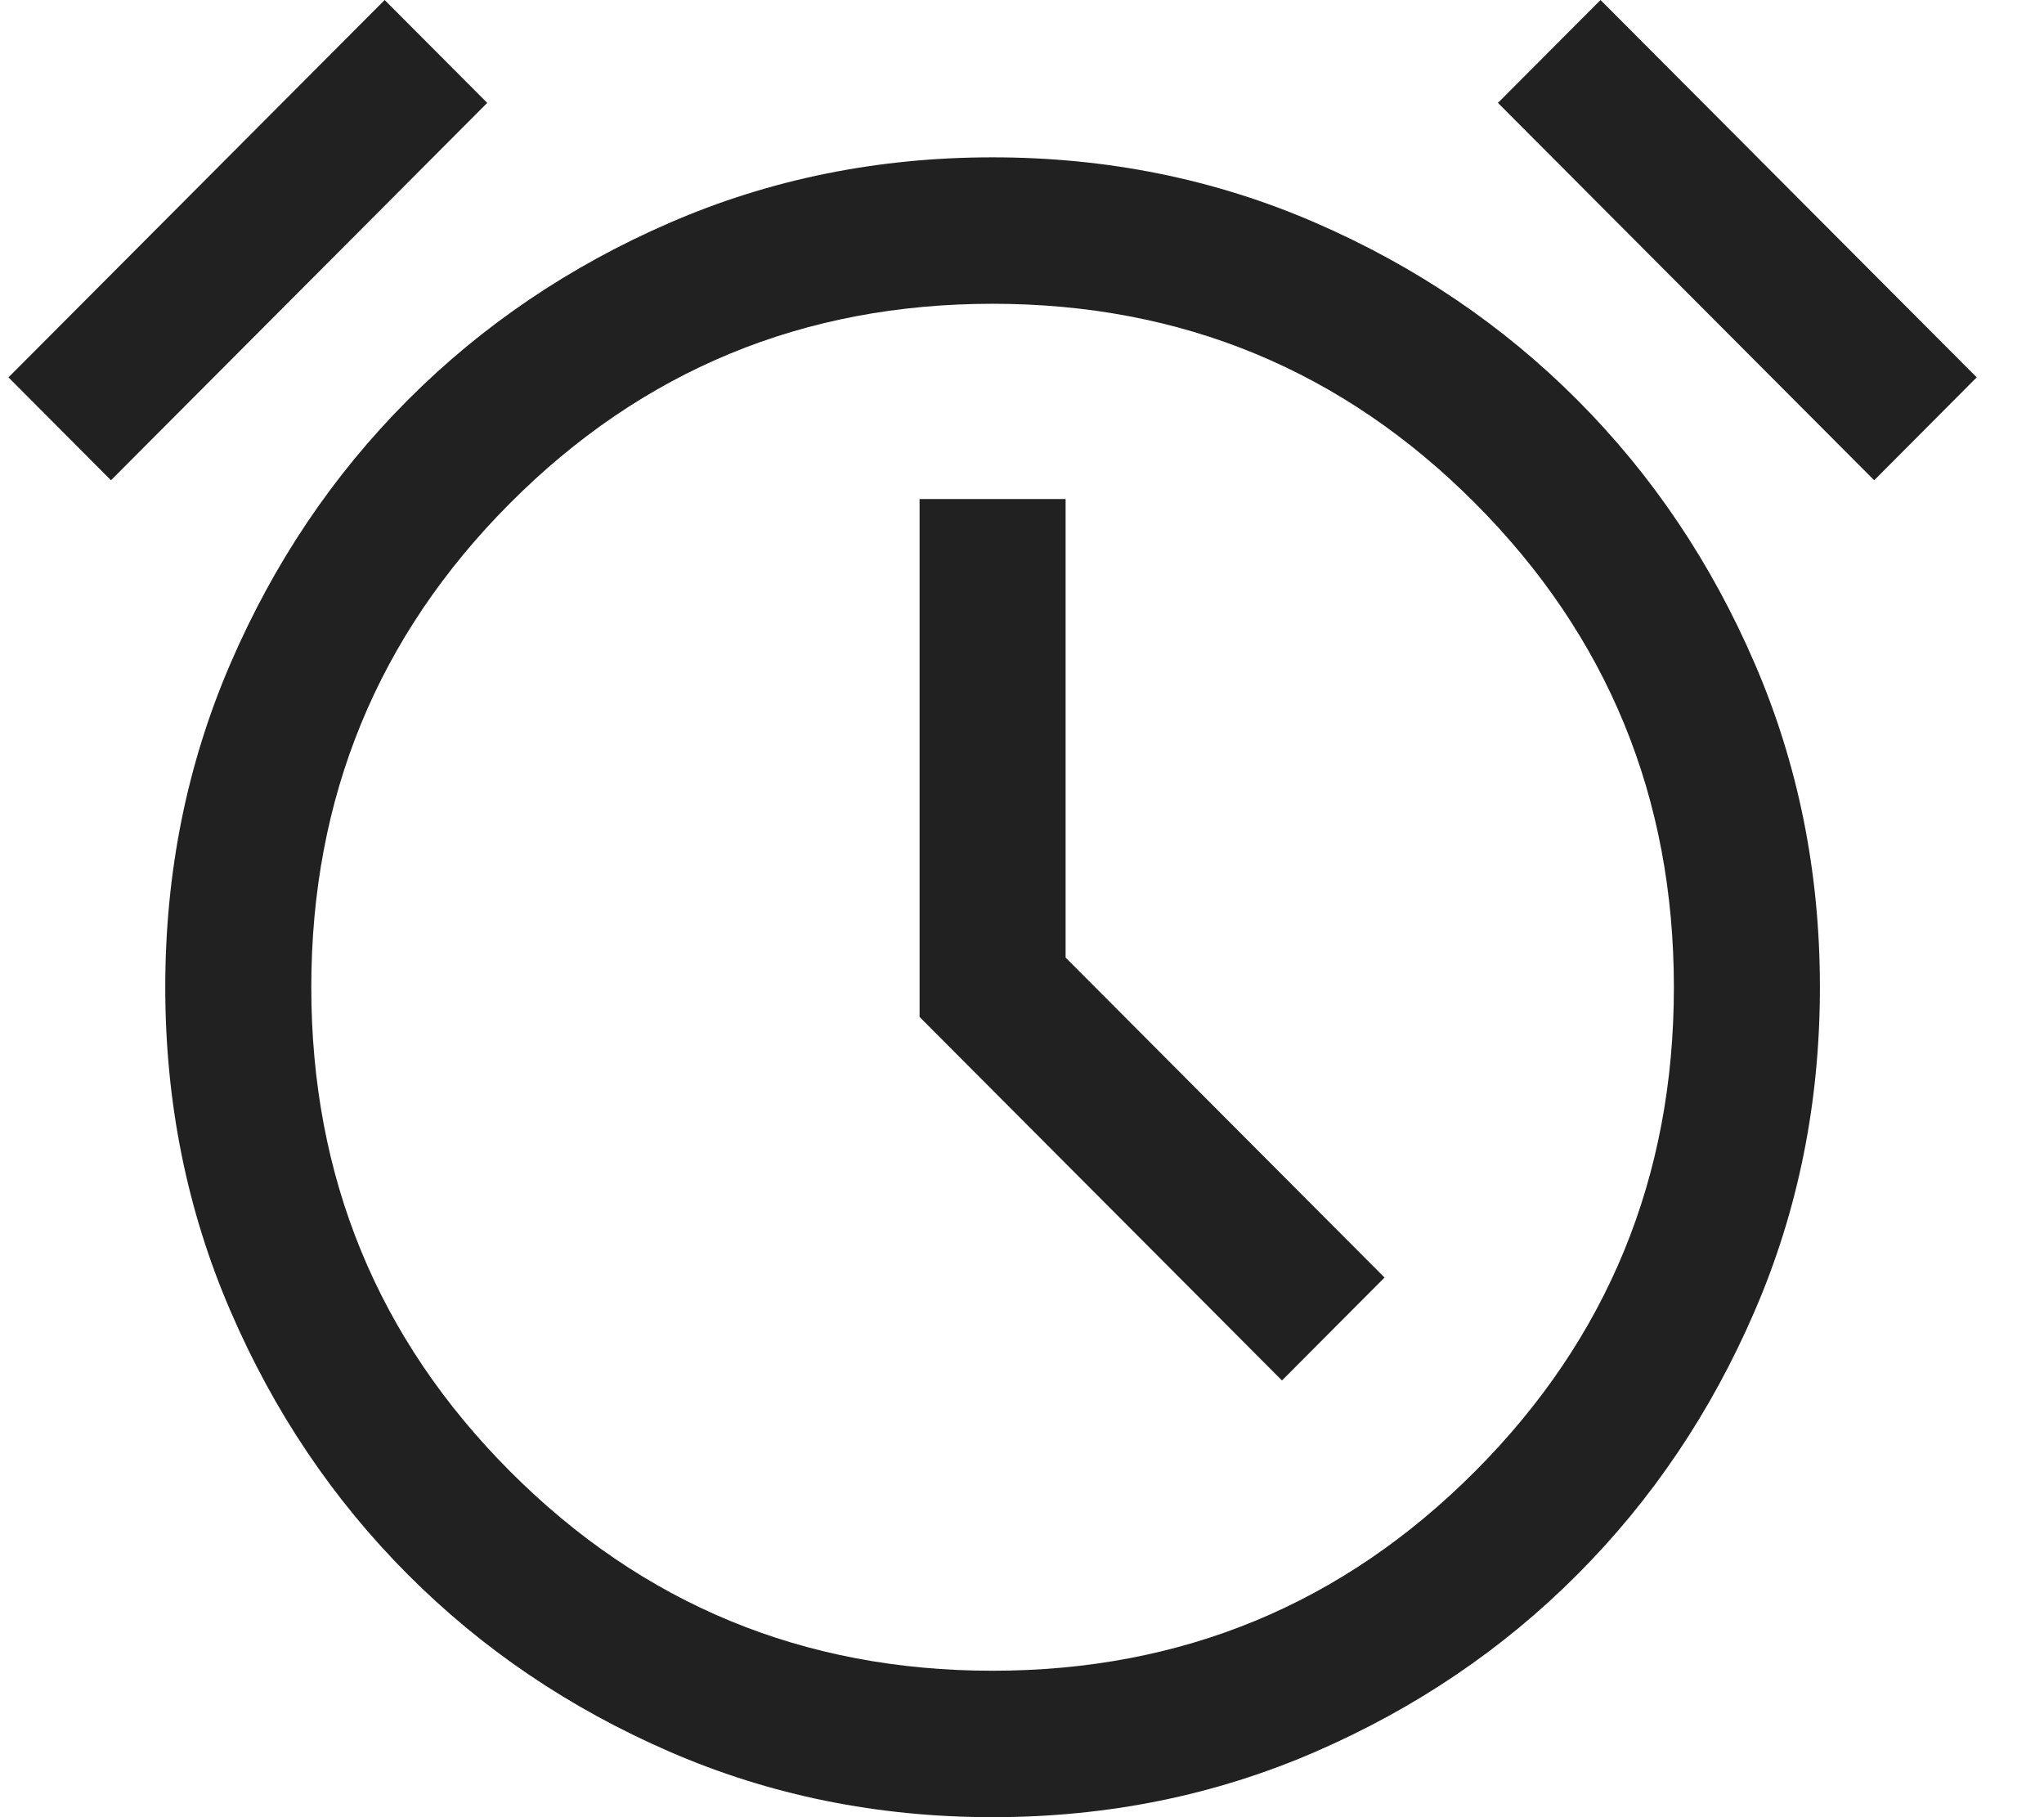 <svg width="27" height="24" viewBox="0 0 27 24" fill="none" xmlns="http://www.w3.org/2000/svg">
<path d="M13.111 24C11.595 24 10.174 23.712 8.849 23.137C7.524 22.562 6.368 21.78 5.383 20.791C4.397 19.802 3.617 18.643 3.044 17.314C2.47 15.985 2.183 14.56 2.183 13.039C2.183 11.518 2.47 10.093 3.044 8.764C3.617 7.435 4.397 6.276 5.383 5.287C6.368 4.298 7.524 3.516 8.849 2.941C10.174 2.366 11.595 2.078 13.111 2.078C14.628 2.078 16.049 2.366 17.374 2.941C18.699 3.516 19.855 4.298 20.84 5.287C21.826 6.276 22.606 7.435 23.179 8.764C23.753 10.093 24.04 11.518 24.04 13.039C24.04 14.56 23.753 15.985 23.179 17.314C22.606 18.643 21.826 19.802 20.84 20.791C19.855 21.78 18.699 22.562 17.374 23.137C16.049 23.712 14.628 24 13.111 24ZM16.934 18.232L18.289 16.873L14.076 12.647V6.591H12.147V13.431L16.934 18.232ZM5.081 0L6.436 1.359L1.466 6.343L0.112 4.984L5.081 0ZM21.142 0L26.111 4.984L24.757 6.343L19.787 1.359L21.142 0ZM13.111 22.066C15.61 22.066 17.735 21.188 19.485 19.432C21.236 17.677 22.111 15.545 22.111 13.039C22.111 10.533 21.236 8.402 19.485 6.646C17.735 4.89 15.61 4.012 13.111 4.012C10.613 4.012 8.488 4.89 6.737 6.646C4.987 8.402 4.112 10.533 4.112 13.039C4.112 15.545 4.987 17.677 6.737 19.432C8.488 21.188 10.613 22.066 13.111 22.066Z" fill="#212121"/>
</svg>
